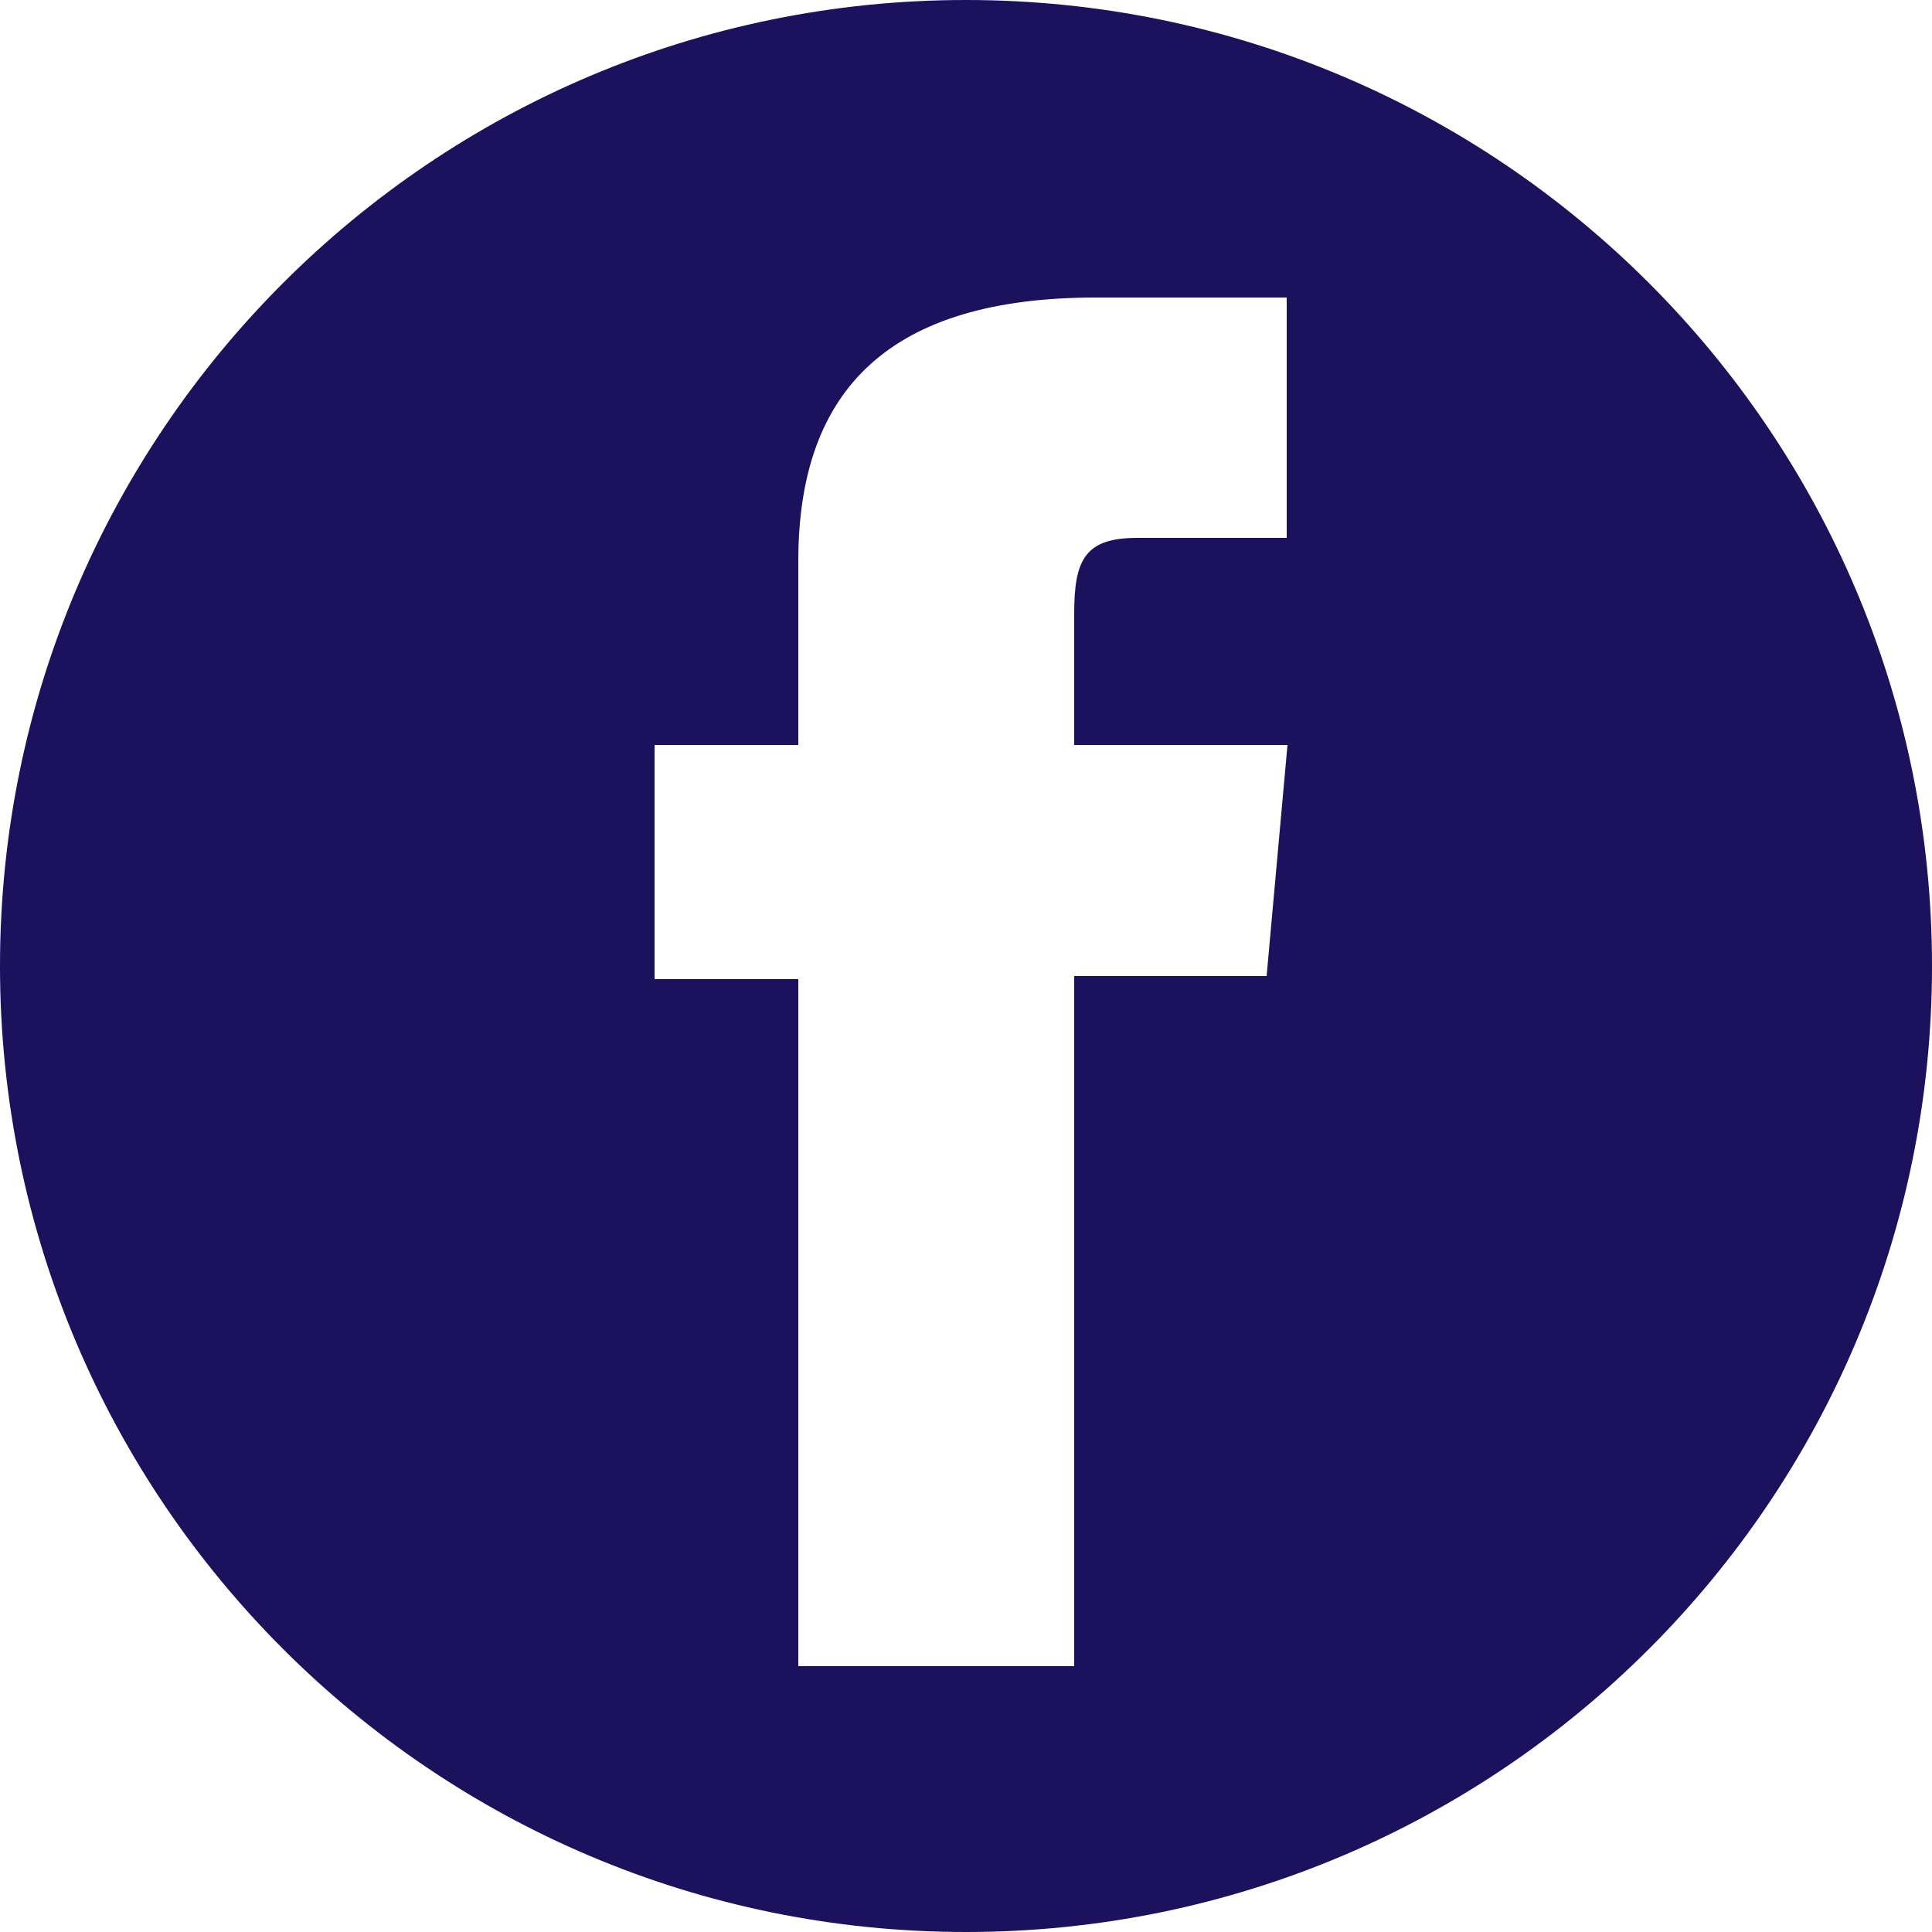 <?xml version="1.0" encoding="UTF-8"?><svg id="Ebene_2" xmlns="http://www.w3.org/2000/svg" viewBox="0 0 25 25"><g id="icon_social_facebook_dunkel"><path d="M12.5,0C5.6,0,0,5.6,0,12.5s5.6,12.5,12.5,12.5,12.5-5.6,12.5-12.5S19.4,0,12.5,0ZM16.65,6.96h-1.93c-.68,0-.82.28-.82.98v1.7h2.76l-.27,2.99h-2.49v8.93h-3.57v-8.89h-1.86v-3.03h1.86v-2.38c0-2.24,1.2-3.41,3.85-3.41h2.47v3.1Z" fill="#1b115c"/></g></svg>